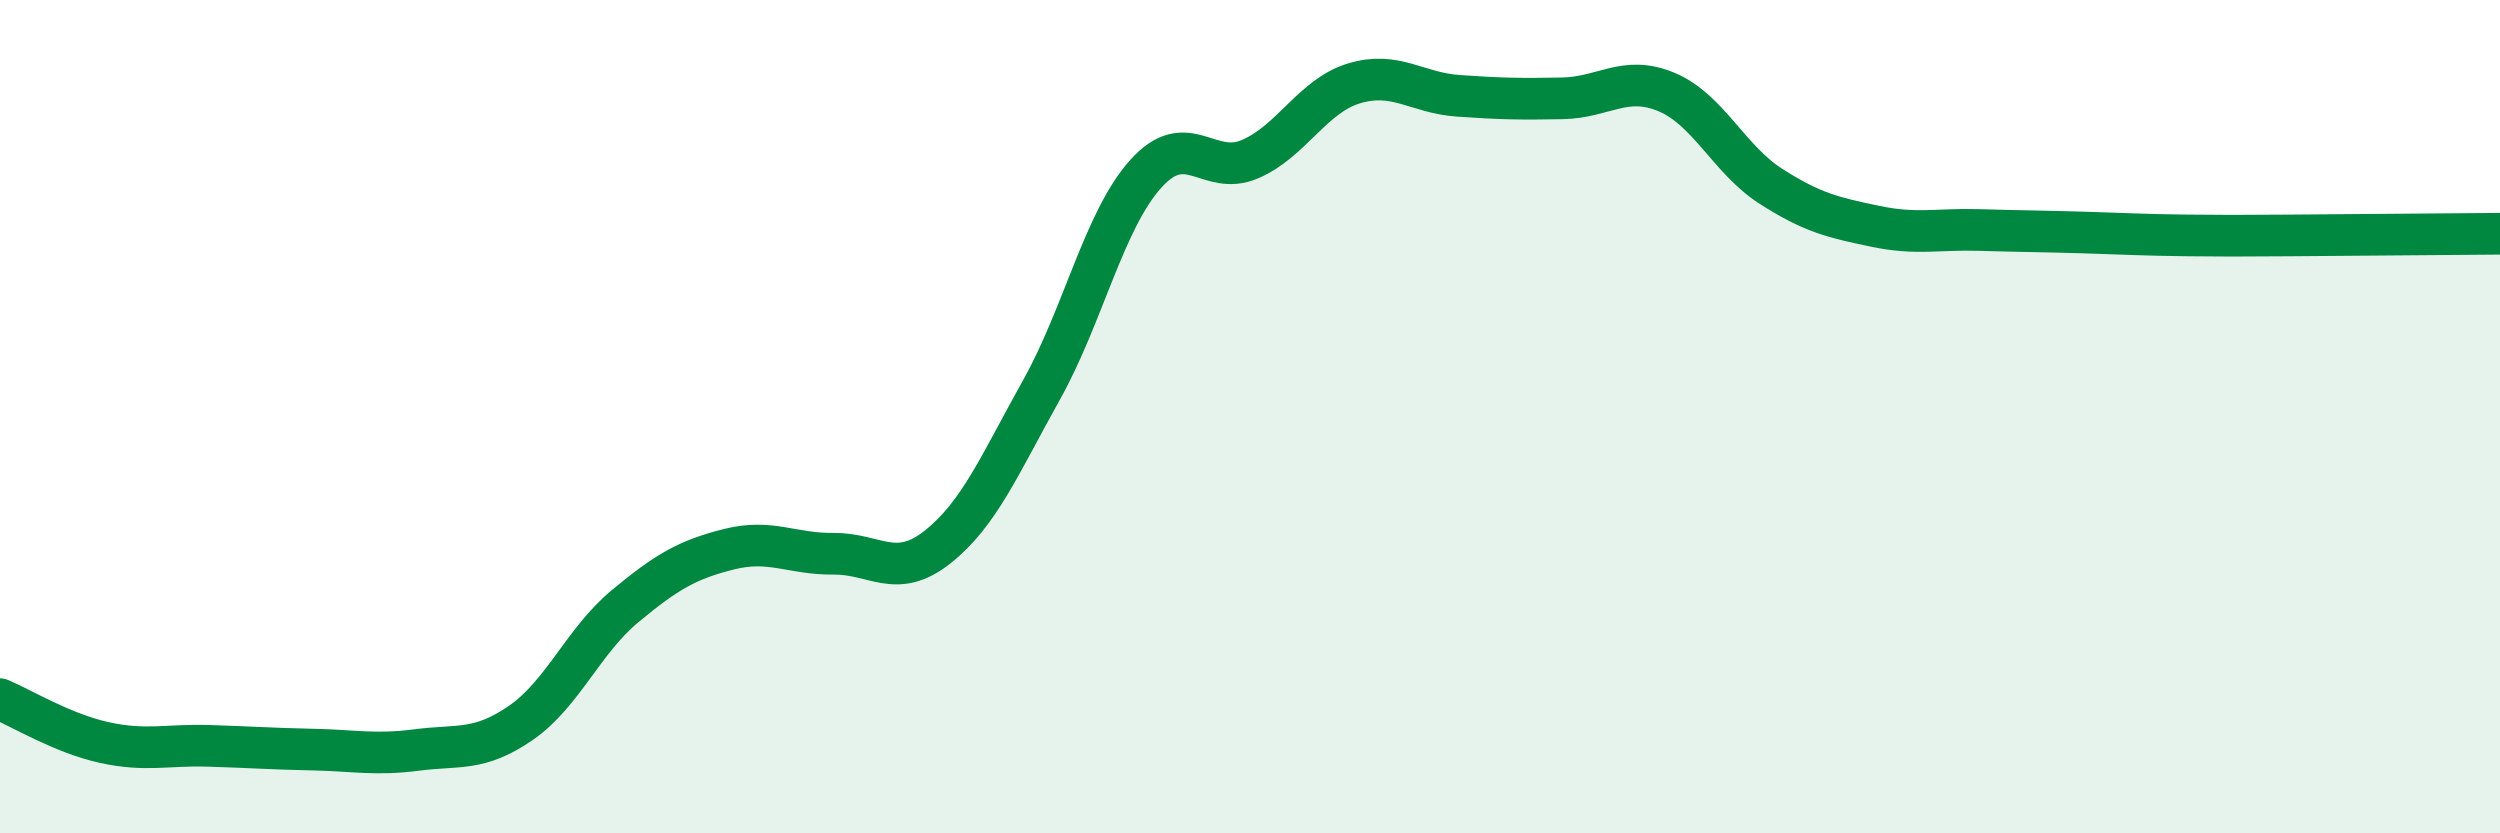 
    <svg width="60" height="20" viewBox="0 0 60 20" xmlns="http://www.w3.org/2000/svg">
      <path
        d="M 0,16.78 C 0.5,16.99 1.5,17.6 2.5,17.82 C 3.5,18.04 4,17.87 5,17.9 C 6,17.93 6.5,17.97 7.5,17.99 C 8.5,18.01 9,18.13 10,18 C 11,17.87 11.5,18.04 12.5,17.35 C 13.5,16.66 14,15.38 15,14.55 C 16,13.72 16.5,13.43 17.5,13.18 C 18.5,12.93 19,13.3 20,13.29 C 21,13.28 21.5,13.92 22.5,13.13 C 23.5,12.34 24,11.14 25,9.35 C 26,7.56 26.5,5.28 27.5,4.17 C 28.5,3.06 29,4.25 30,3.82 C 31,3.39 31.5,2.3 32.5,2 C 33.5,1.7 34,2.23 35,2.3 C 36,2.37 36.5,2.38 37.5,2.36 C 38.5,2.34 39,1.79 40,2.21 C 41,2.63 41.5,3.83 42.5,4.47 C 43.5,5.11 44,5.22 45,5.43 C 46,5.64 46.5,5.49 47.5,5.52 C 48.5,5.55 49,5.55 50,5.58 C 51,5.61 51.5,5.64 52.5,5.65 C 53.5,5.66 53.5,5.66 55,5.65 C 56.5,5.64 59,5.62 60,5.61L60 20L0 20Z"
        fill="#008740"
        opacity="0.1"
        stroke-linecap="round"
        stroke-linejoin="round"
      />
      <path
        d="M 0,16.78 C 0.5,16.99 1.5,17.6 2.5,17.82 C 3.5,18.04 4,17.87 5,17.9 C 6,17.93 6.5,17.97 7.5,17.99 C 8.5,18.01 9,18.13 10,18 C 11,17.87 11.5,18.04 12.5,17.35 C 13.5,16.66 14,15.38 15,14.55 C 16,13.72 16.5,13.43 17.5,13.18 C 18.5,12.93 19,13.3 20,13.29 C 21,13.28 21.5,13.92 22.5,13.13 C 23.5,12.34 24,11.14 25,9.35 C 26,7.56 26.5,5.28 27.5,4.17 C 28.5,3.06 29,4.25 30,3.82 C 31,3.39 31.5,2.3 32.5,2 C 33.5,1.7 34,2.23 35,2.3 C 36,2.37 36.5,2.38 37.5,2.36 C 38.5,2.34 39,1.79 40,2.21 C 41,2.63 41.5,3.83 42.5,4.47 C 43.5,5.11 44,5.22 45,5.43 C 46,5.64 46.5,5.49 47.5,5.52 C 48.5,5.55 49,5.55 50,5.58 C 51,5.61 51.5,5.64 52.5,5.65 C 53.5,5.66 53.5,5.66 55,5.65 C 56.5,5.64 59,5.62 60,5.61"
        stroke="#008740"
        stroke-width="1"
        fill="none"
        stroke-linecap="round"
        stroke-linejoin="round"
      />
    </svg>
  